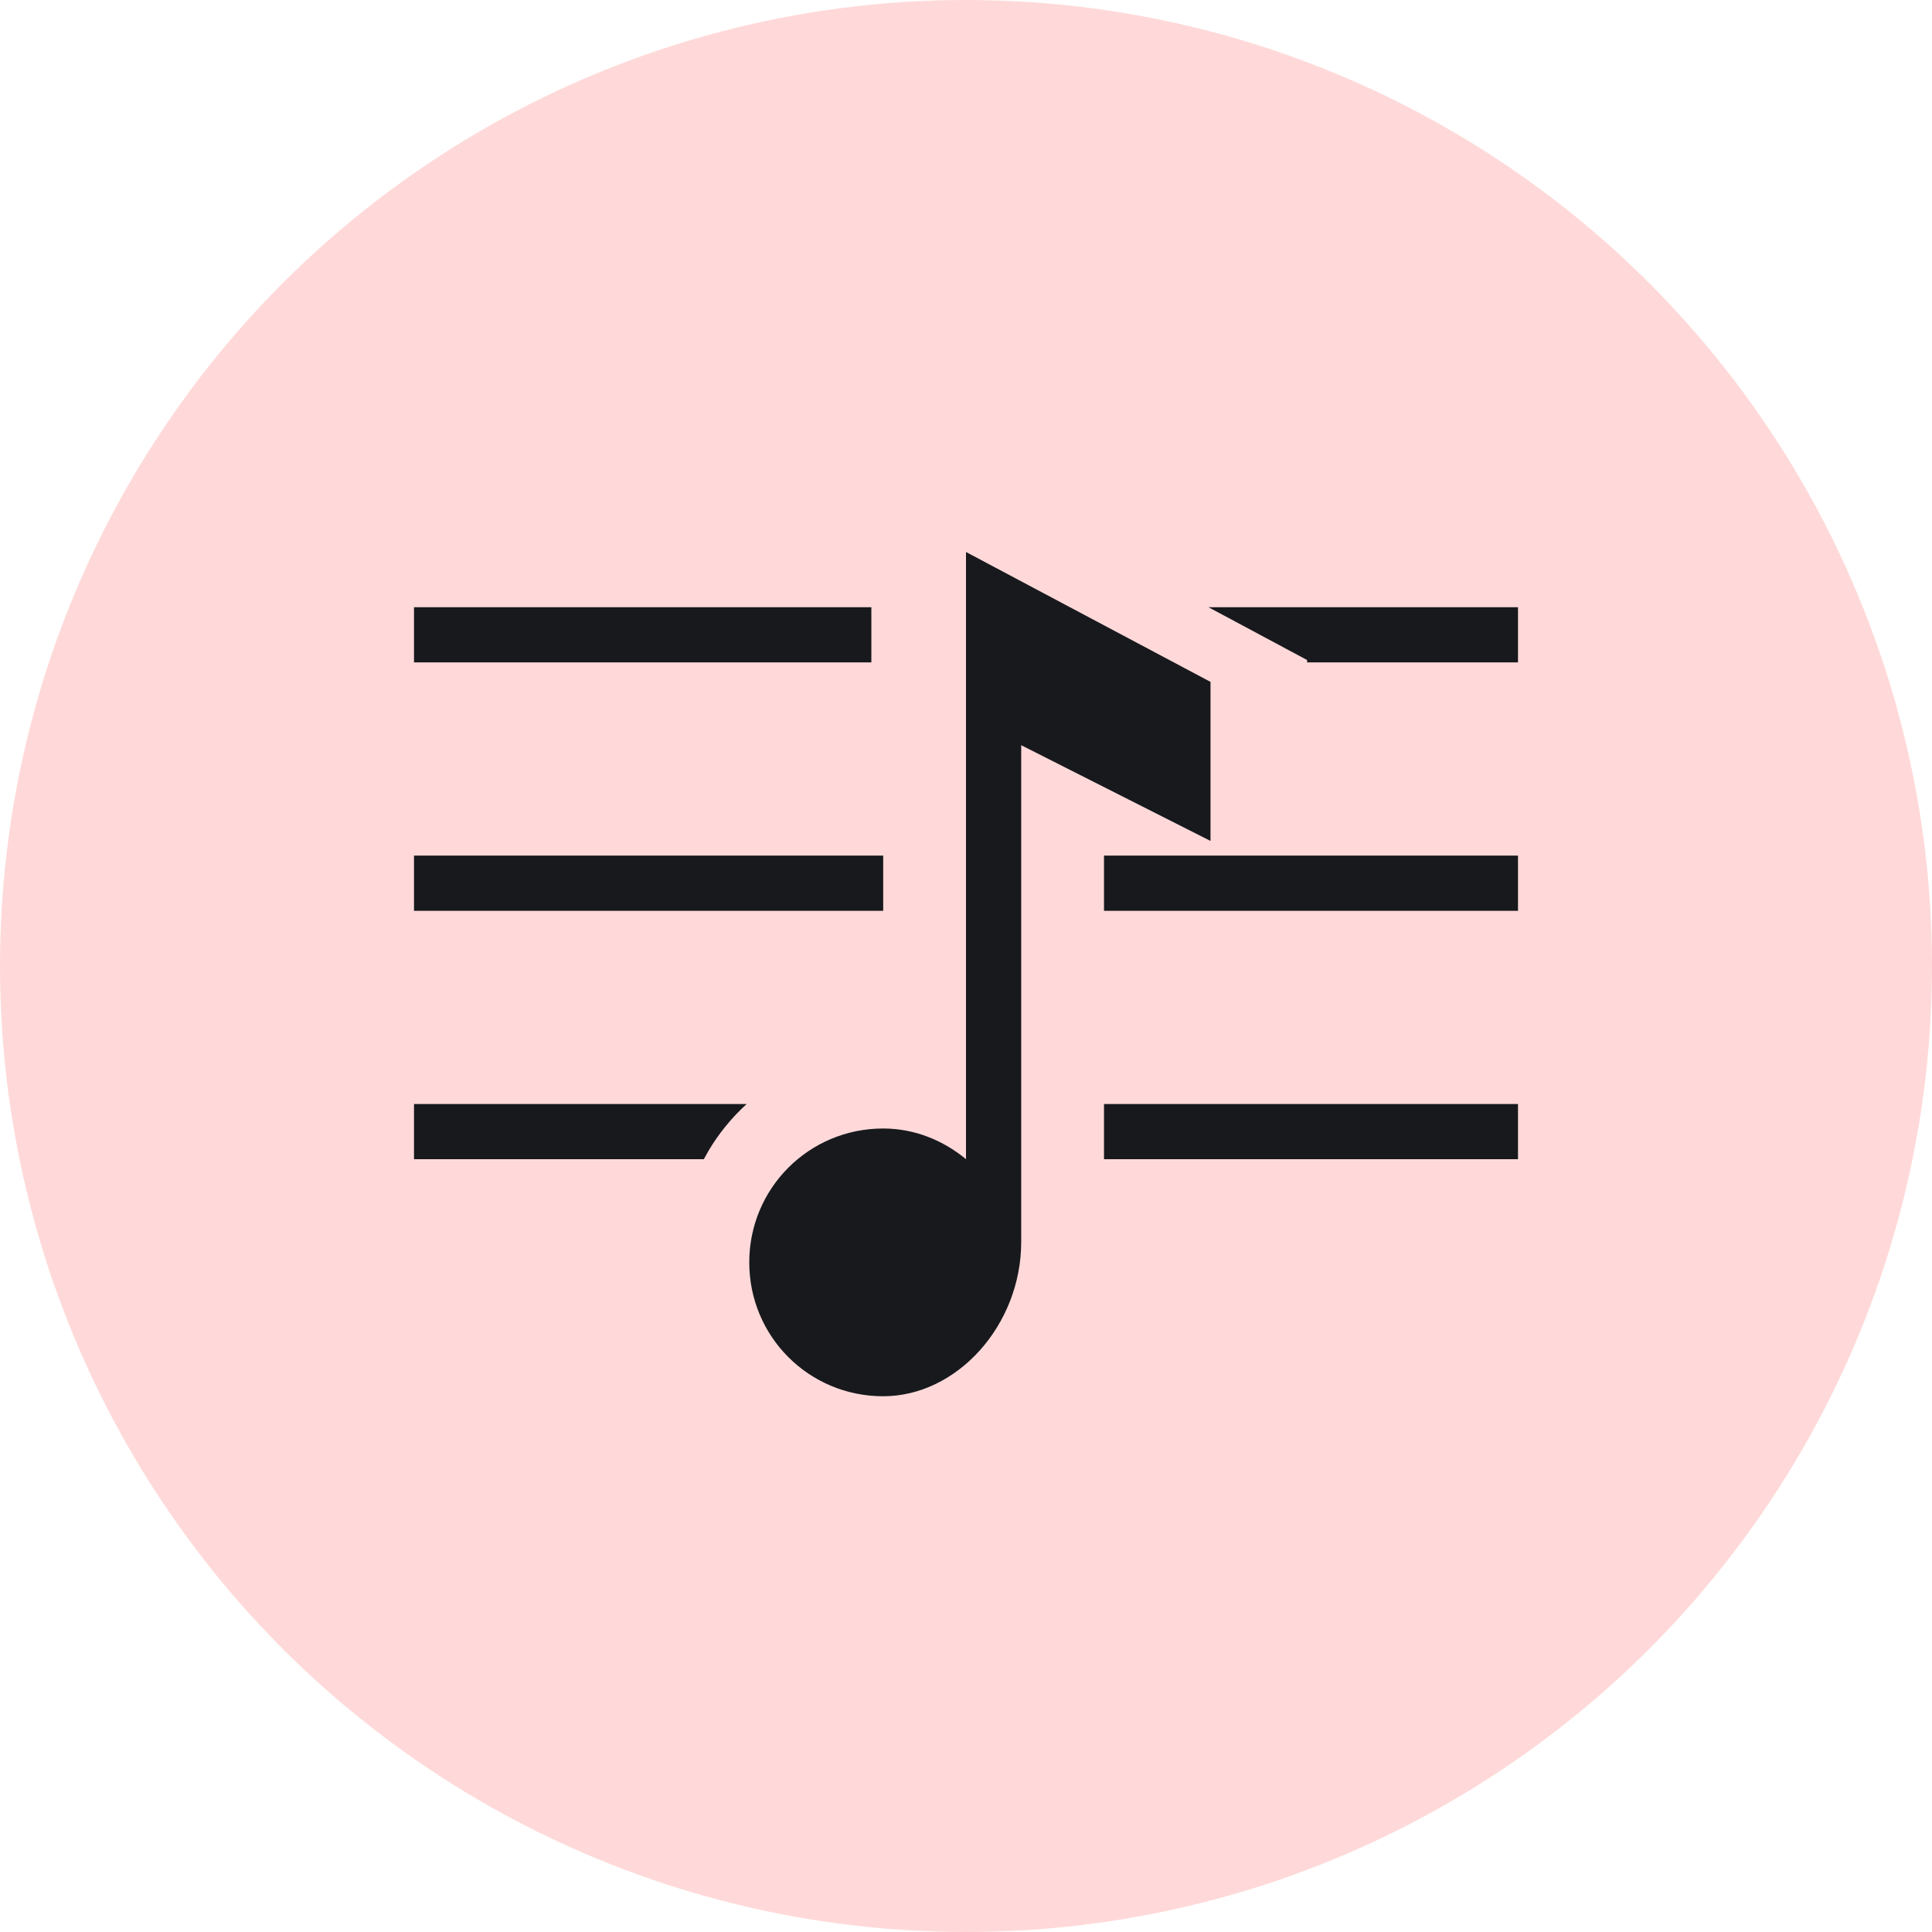 <?xml version="1.0" encoding="utf-8"?>
<!-- Generator: Adobe Illustrator 16.0.0, SVG Export Plug-In . SVG Version: 6.00 Build 0)  -->
<!DOCTYPE svg PUBLIC "-//W3C//DTD SVG 1.1//EN" "http://www.w3.org/Graphics/SVG/1.1/DTD/svg11.dtd">
<svg version="1.1" id="图层_1" xmlns="http://www.w3.org/2000/svg" xmlns:xlink="http://www.w3.org/1999/xlink" x="0px" y="0px"
	 width="70px" height="70px" viewBox="0 0 70 70" enable-background="new 0 0 70 70" xml:space="preserve">
<circle id="椭圆形" fill="#FFD9D9" cx="35" cy="35" r="35"/>
<path id="形状结合" fill="#17191D" d="M35,20l8.859,4.706v5.763L37,27v18c0,3-2.313,5.589-5.002,5.589s-4.851-2.161-4.851-4.85
	c0-2.689,2.163-4.851,4.852-4.851c1.152,0,2.186,0.439,3.001,1.111V20z M27.053,40c-0.546,0.499-1.02,1.077-1.397,1.721L25.501,42
	H15v-2H27.053z M55,40v2H40v-2H55z M32,31v2H15v-2H32z M55,31v2H40v-2H55z M31.571,22v2H15v-2H31.571z M55,22v2h-7.641v-0.086
	L43.784,22H55z"/>
</svg>